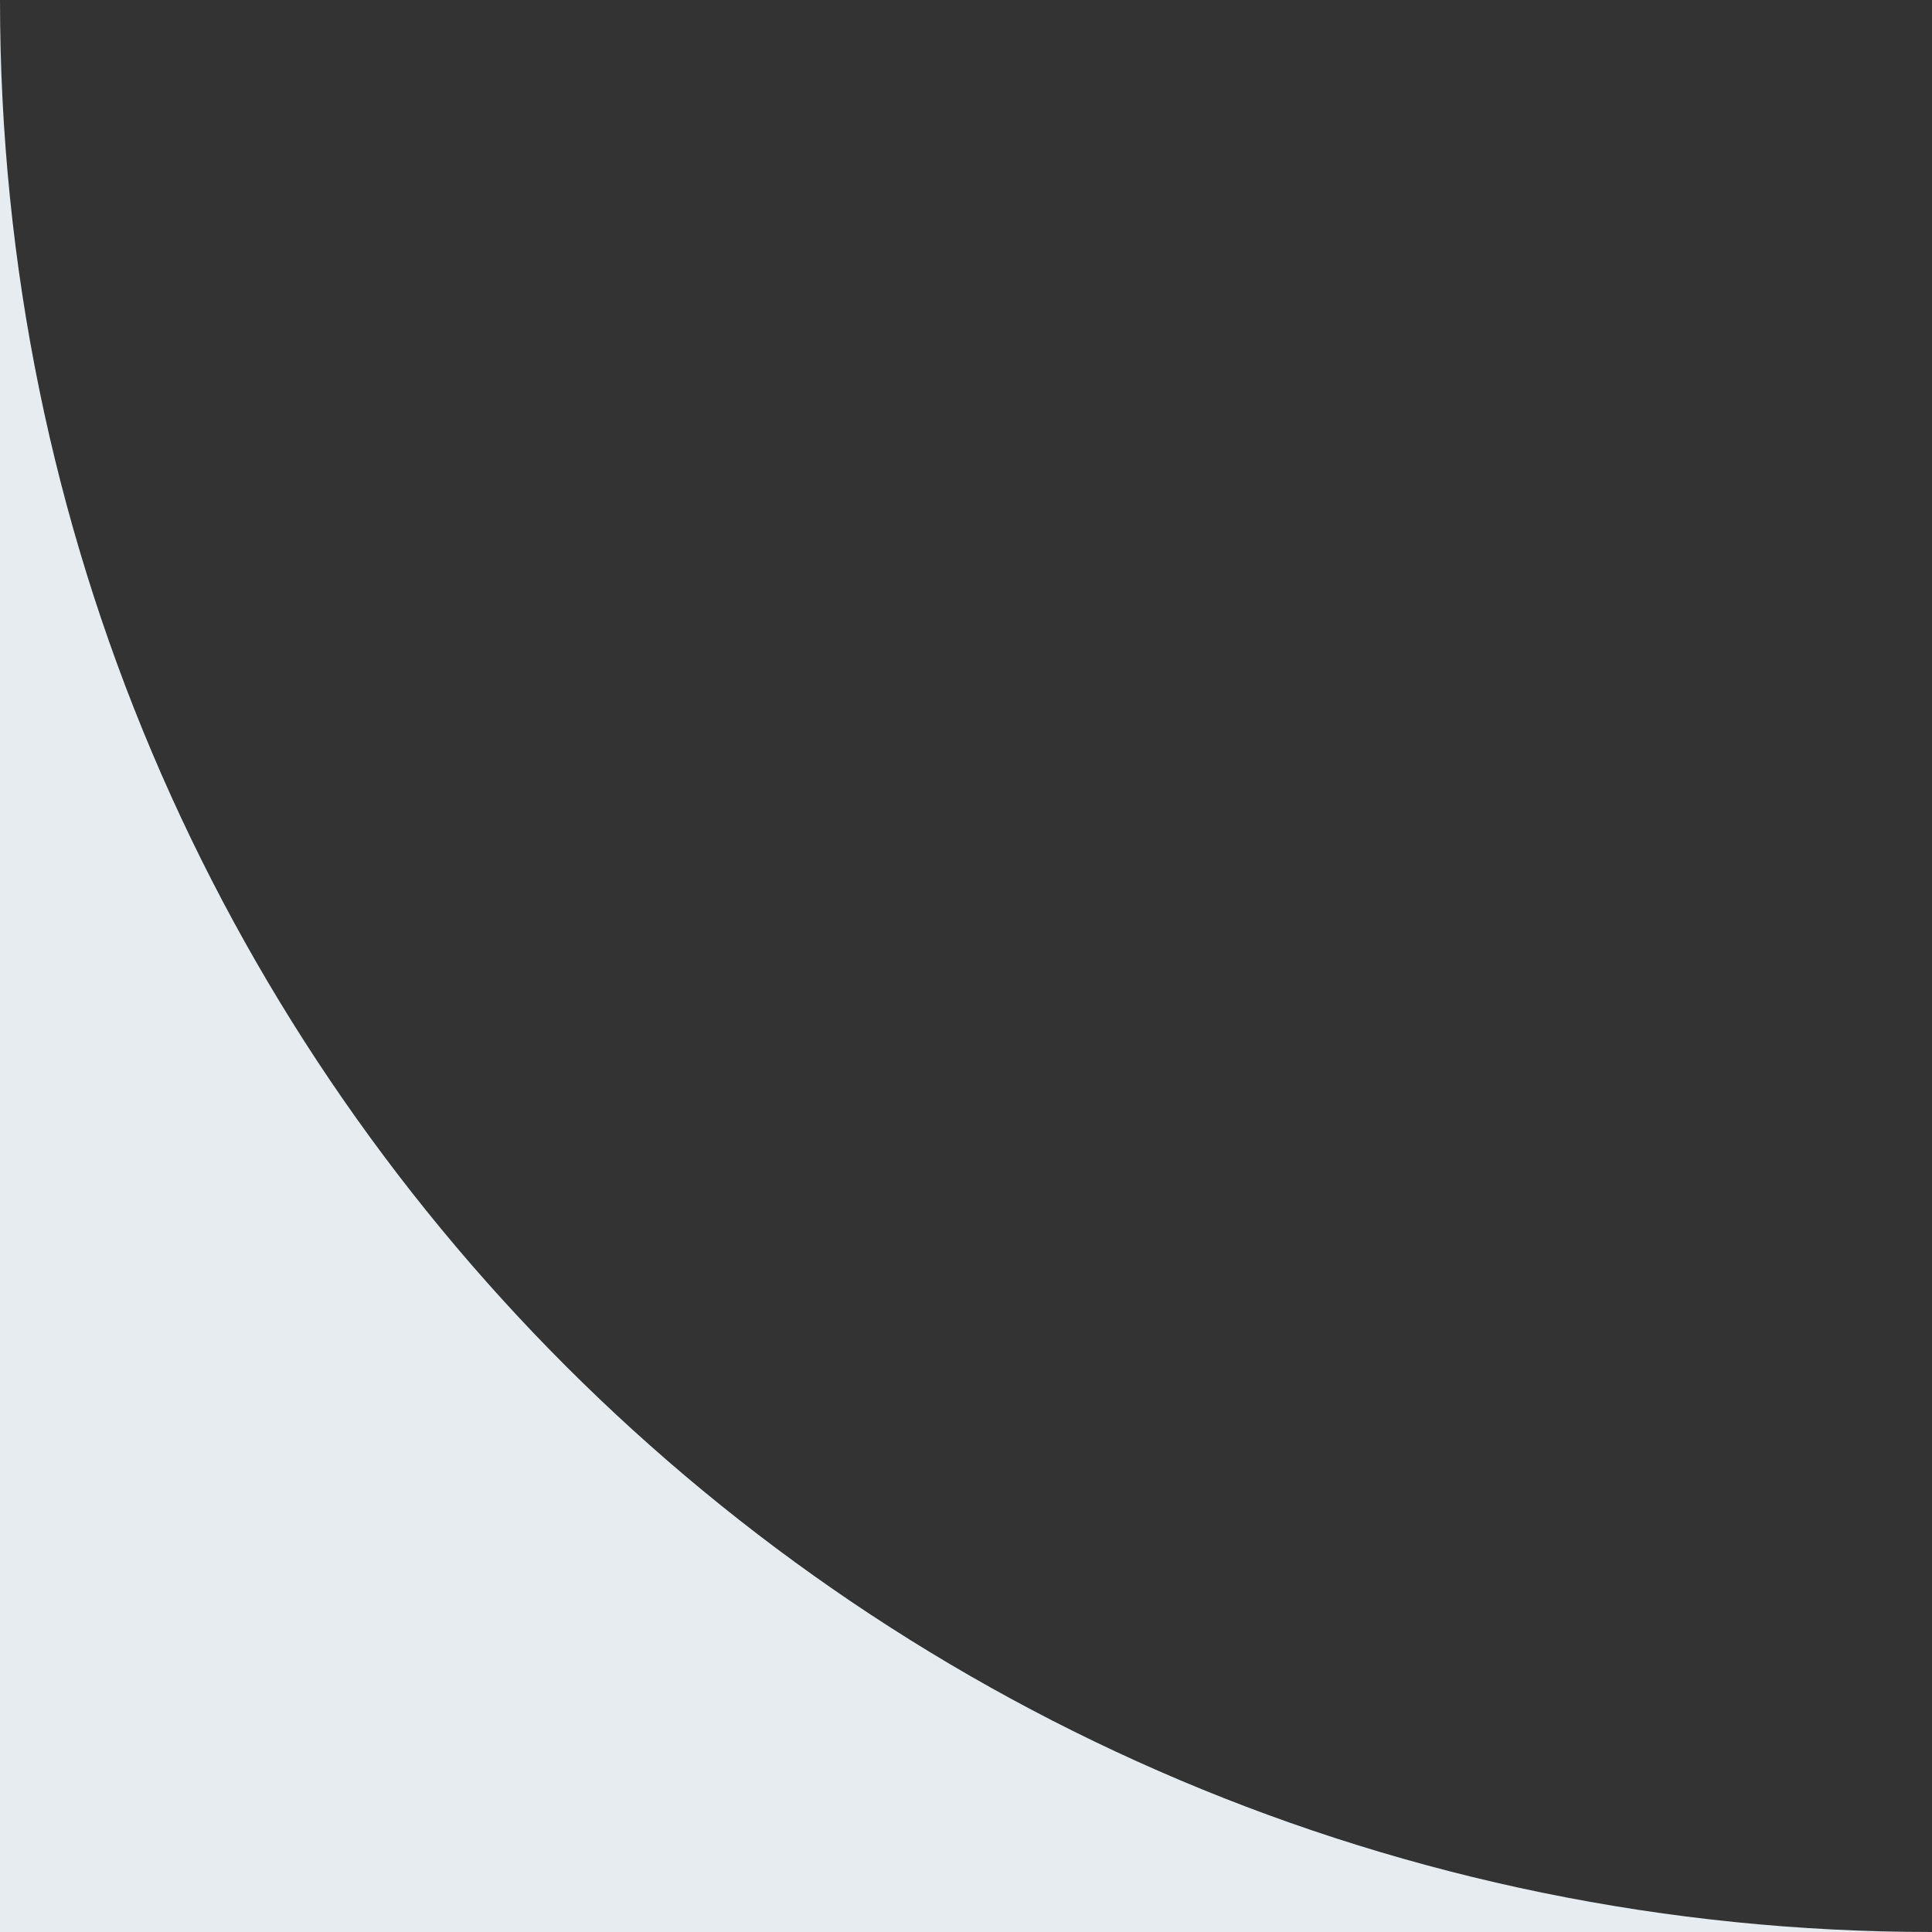<?xml version="1.0" encoding="UTF-8"?> <svg xmlns="http://www.w3.org/2000/svg" width="100" height="100" viewBox="0 0 100 100" fill="none"><rect x="0" y="0" width="100" height="100" fill="#333333" stroke="none"/><g clip-path="url(#clip0_139_398)"><path fill-rule="evenodd" clip-rule="evenodd" d="M100 100H0V0C0 55.228 44.772 100 100 100Z" fill="#E6ECEF"></path></g><defs><clipPath id="clip0_139_398"><rect width="100" height="100" fill="white"></rect></clipPath></defs></svg> 